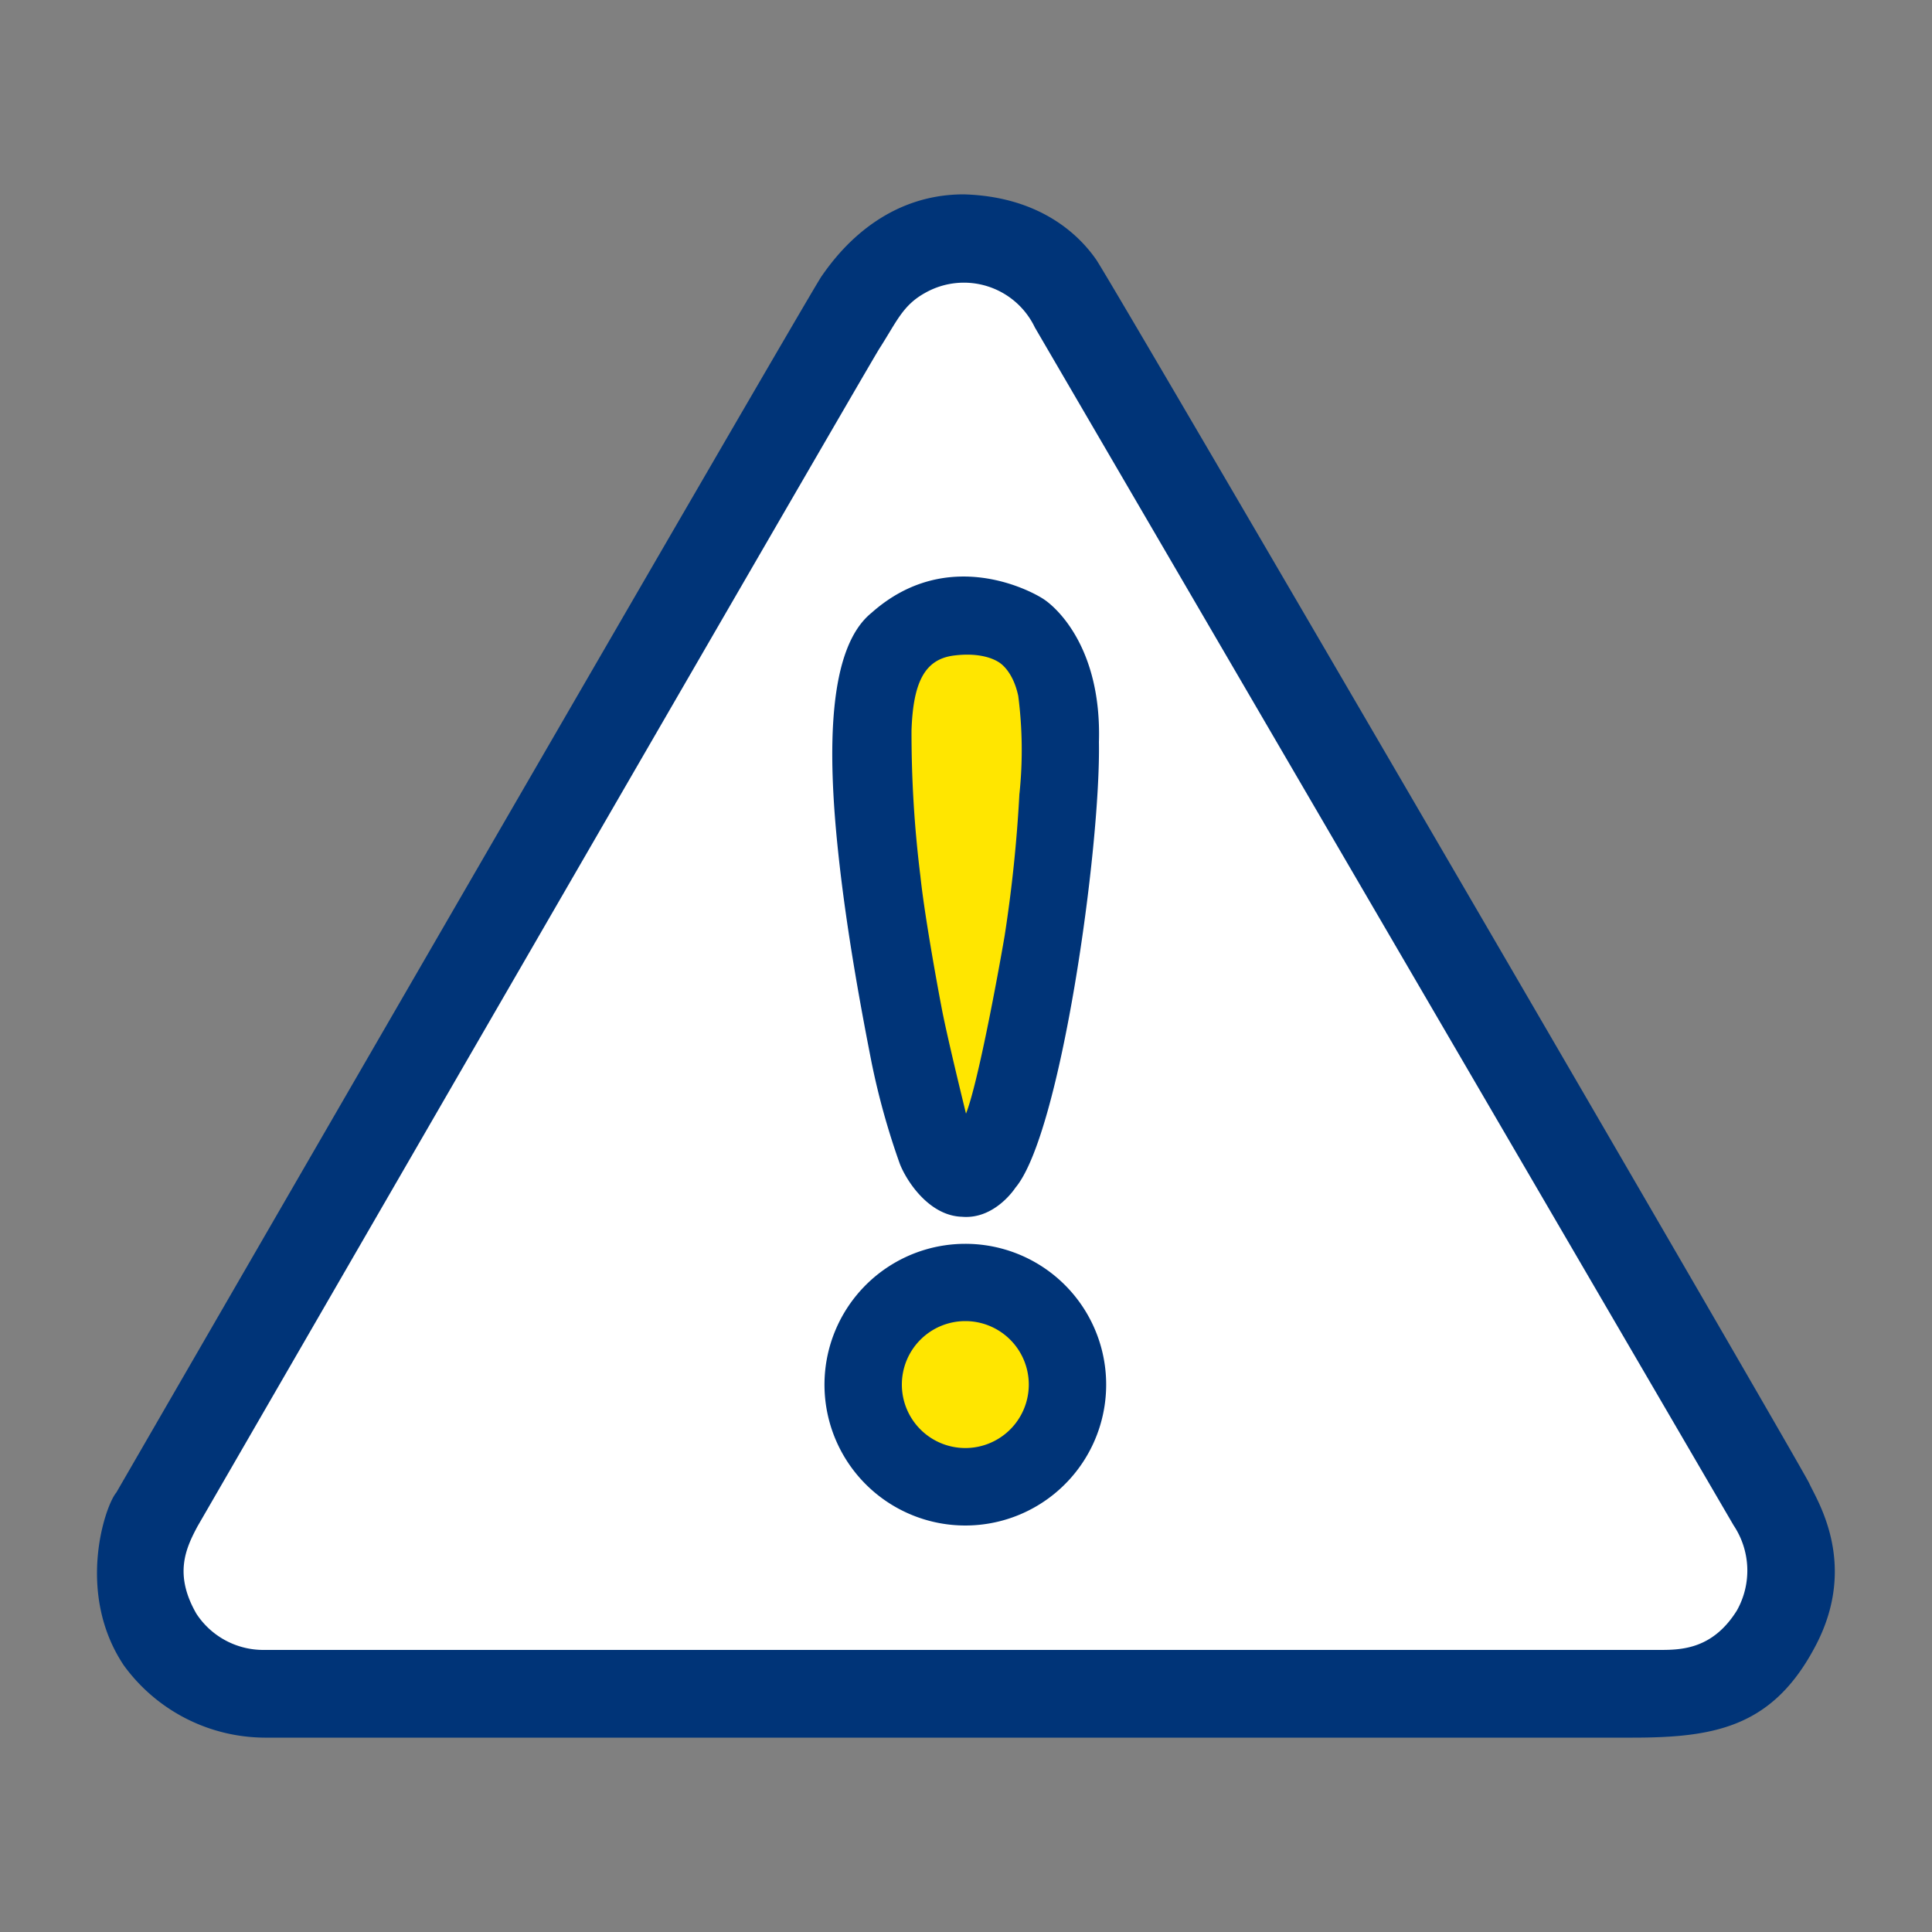 <svg id="Layer_1" data-name="Layer 1" xmlns="http://www.w3.org/2000/svg" viewBox="0 0 200 200"><rect x="0" y="0" width="200" height="200" fill="#808080" stroke="none"/><polygon points="16.99 154.9 91.57 27.27 103.49 23.42 125.4 57.64 183.83 158.36 180.37 175.27 158.46 177.19 28.14 177.19 15.84 170.27 16.99 154.9" style="fill:#fff"/><path d="M98,120.3c-.73-2.2-9.48-22.55-7.69-33.06S87.73,66,94.65,64.94s15.63-2.82,15.12,5.38-3.18,31.76-4,38.69S98.75,122.6,98,120.3Z" style="fill:#ffe600"/><circle cx="100.03" cy="144.13" r="10.76" style="fill:#ffe600"/><path d="M187.29,153.55c-.77-1.73-72.08-124.17-73.81-126.67s-5.76-6.53-13.71-6.76c-8.71,0-13.39,6.57-14.73,8.49s-73,125.9-73,125.9c-1.16,1.35-4.23,10.38.77,17.88a18.14,18.14,0,0,0,14.6,7.49H169c8.65,0,14.61-1.15,19-9.61S188.06,155.28,187.29,153.55Zm-7.49,13.17c-2.5,4-5.72,4.08-8,4.08H27.33a8.28,8.28,0,0,1-7-3.75C18,163,19.2,160.33,20.45,158c0,0,68.43-118.4,70.55-121.86,1.87-2.91,2.45-4.56,4.84-5.86a8.14,8.14,0,0,1,11.29,3.62s72,123.43,72.33,124A8.43,8.43,0,0,1,179.8,166.72Z" style="fill:#003478"/><path d="M108,62c-1.16-.77-9.9-5.57-17.78,1.44-4.53,3.66-4.57,14.21-3.46,24.7.9,8.56,2.53,17.08,3.46,21.82a76.57,76.57,0,0,0,2.93,10.52c.67,1.73,3,5.38,6.44,5.48,3.41.29,5.52-3,5.52-3,4.71-5.57,8.84-35.27,8.65-46.13C114.06,66.86,109.16,62.73,108,62Zm-2.47,20.15A146.29,146.29,0,0,1,104,96.87c-.73,4.27-2.79,15.37-4,18.41,0,0-1.9-7.7-2.5-10.83s-1.83-10-2.22-13.75a119.82,119.82,0,0,1-.92-15.1c.17-5,1.38-7.36,4.39-7.74s4.42.55,4.66.7,1.47,1,2,3.49A43.67,43.67,0,0,1,105.54,82.11Z" style="fill:#003478"/><path d="M99.93,128.76a14.58,14.58,0,1,0,14.58,14.57A14.57,14.57,0,0,0,99.93,128.76Zm0,21.14a6.57,6.57,0,1,1,6.57-6.57A6.57,6.57,0,0,1,99.93,149.9Z" style="fill:#003478"/></svg>